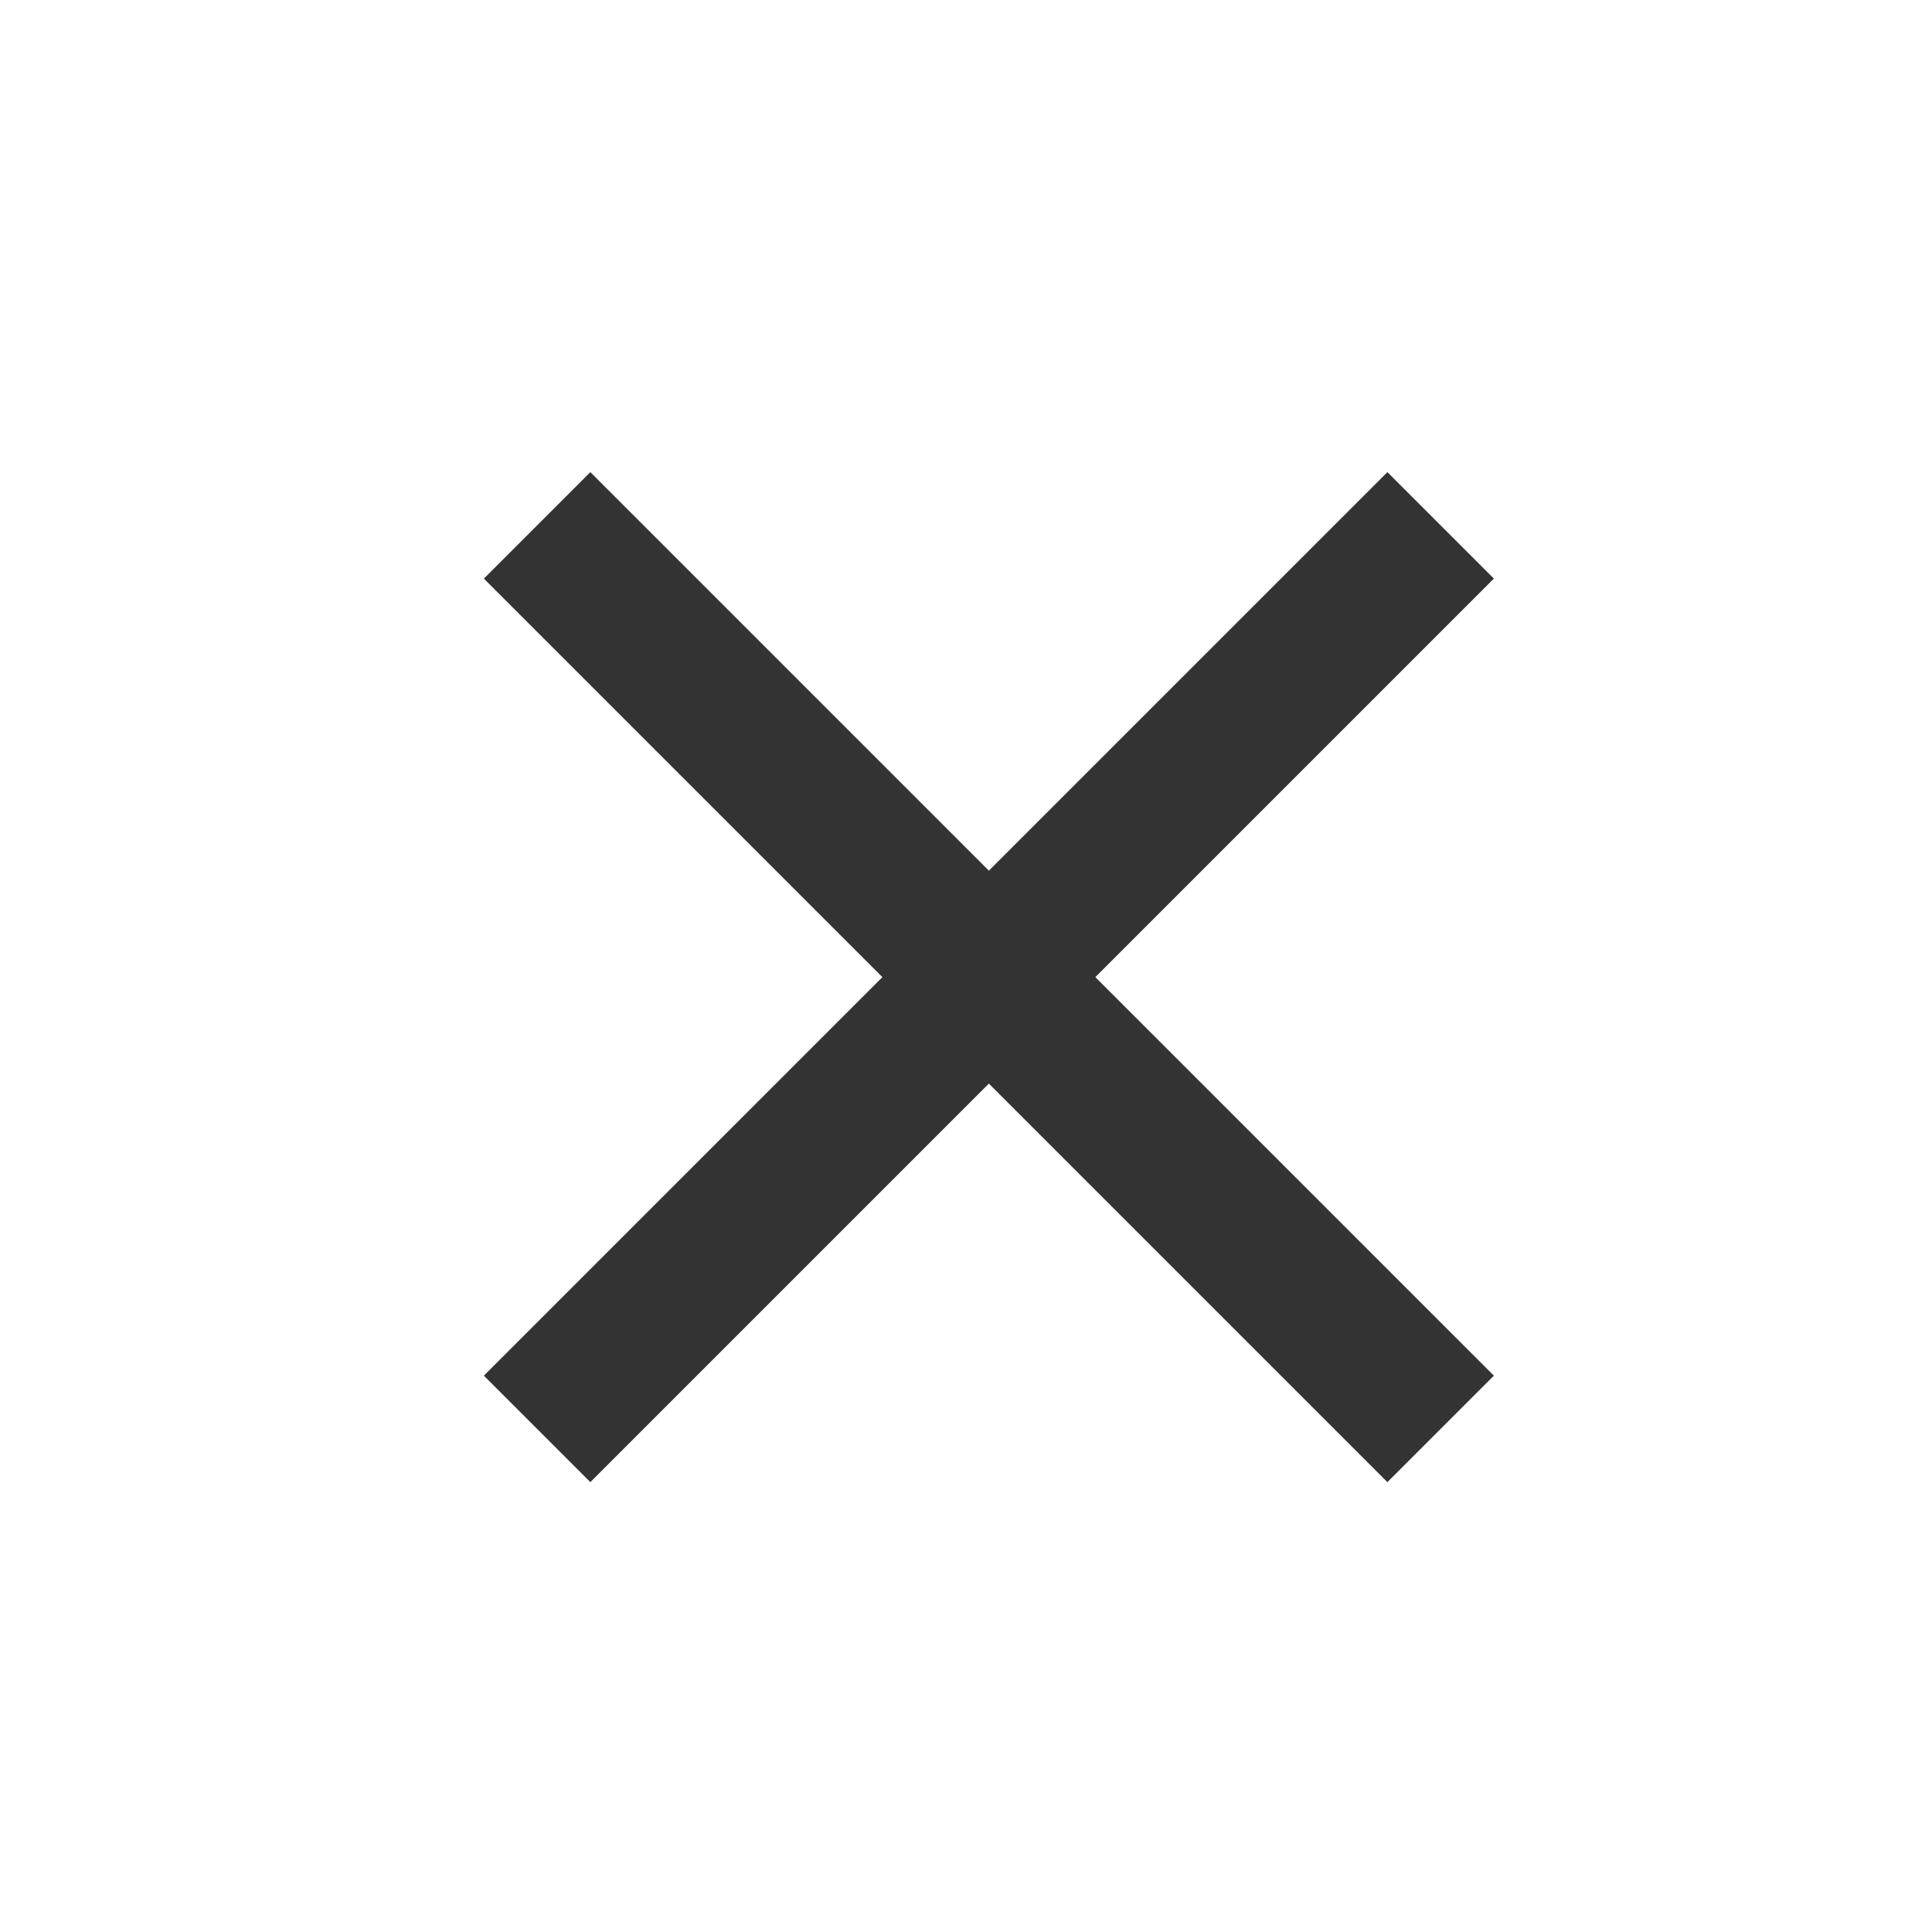 <svg width="15" height="15" viewBox="0 0 15 15" fill="none" xmlns="http://www.w3.org/2000/svg">
<path d="M11.185 4.079L4.17 11.094" stroke="#333333" stroke-width="1.169" stroke-linejoin="round"/>
<path d="M4.17 4.079L11.185 11.094" stroke="#333333" stroke-width="1.169" stroke-linejoin="round"/>
</svg>

